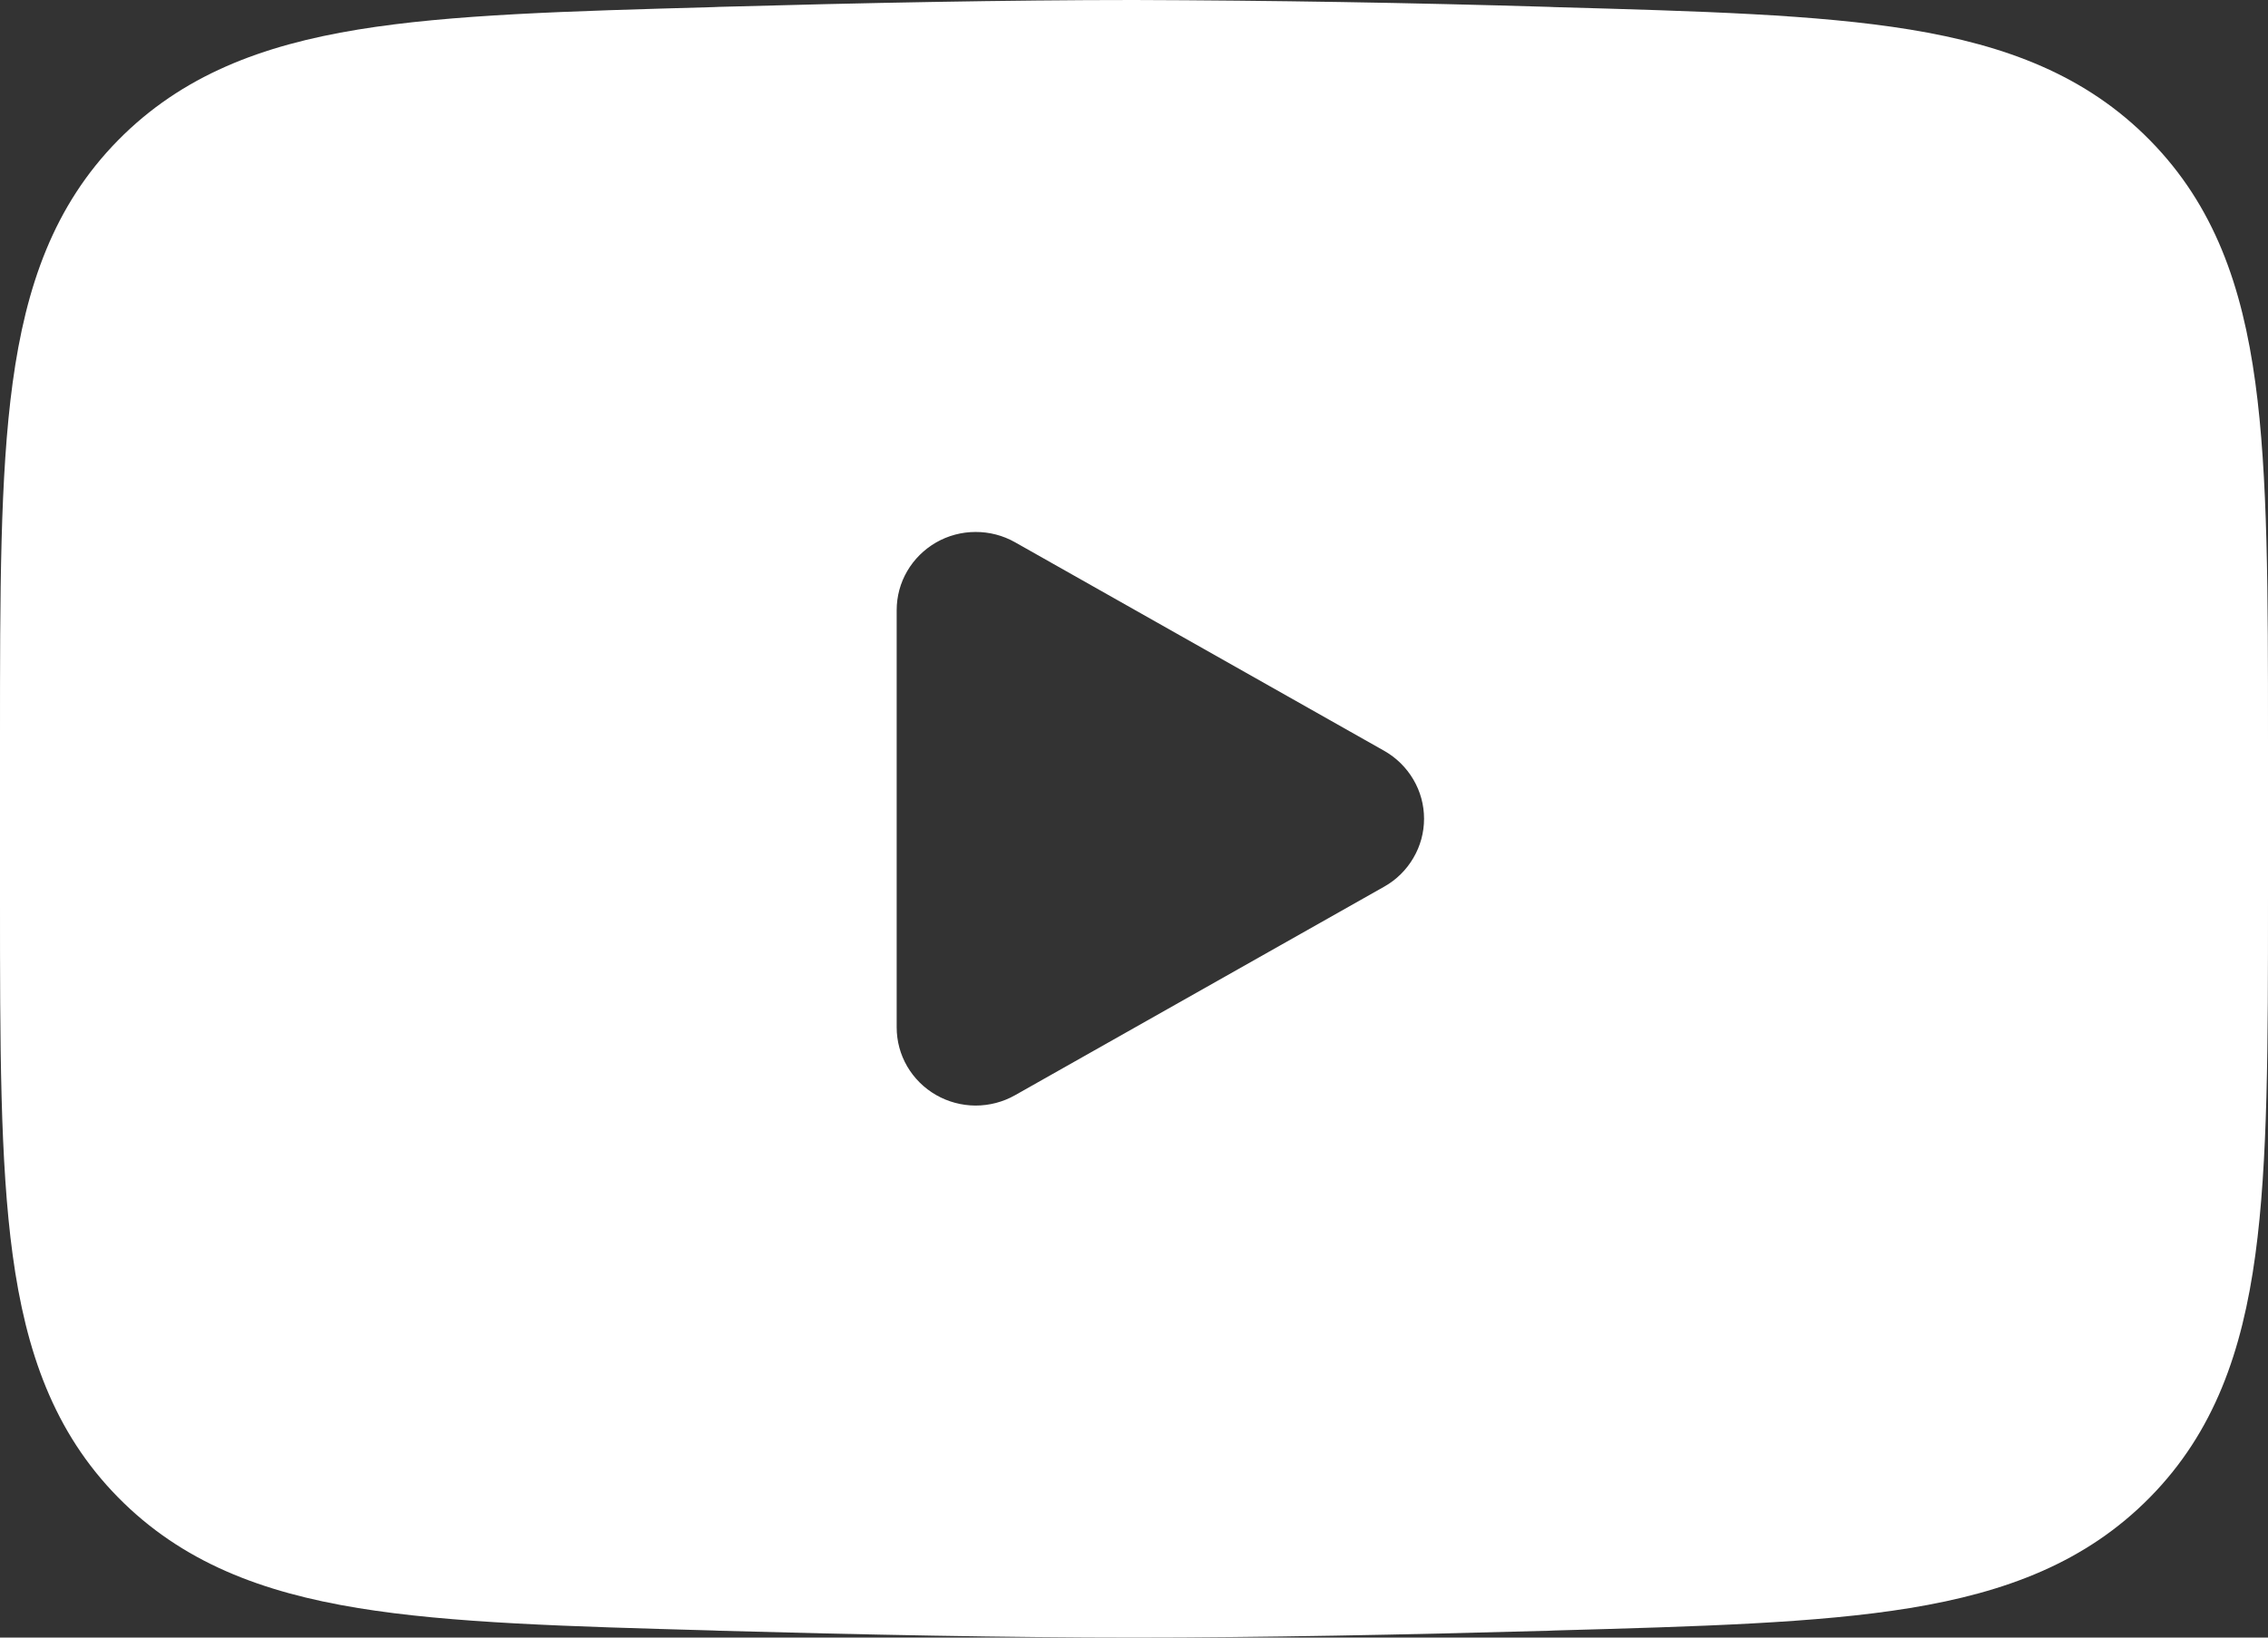 <svg width="36" height="26" viewBox="0 0 36 26" fill="none" xmlns="http://www.w3.org/2000/svg">
<rect x="0" y="0" width="36" height="26" fill="#333333" stroke="none"/>
<path fill-rule="evenodd" clip-rule="evenodd" d="M18 0C16.006 0 13.68 0.046 11.413 0.109L11.321 0.113C9.013 0.177 7.151 0.229 5.685 0.469C4.156 0.719 2.887 1.197 1.872 2.229C0.854 3.264 0.41 4.544 0.201 6.076C1.24754e-08 7.549 0 9.417 0 11.739V14.263C0 16.581 1.24754e-08 18.449 0.201 19.924C0.409 21.456 0.854 22.736 1.872 23.771C2.887 24.804 4.156 25.281 5.685 25.531C7.151 25.771 9.013 25.823 11.321 25.887L11.413 25.891C13.682 25.954 16.006 26 18 26C19.994 26 22.32 25.954 24.587 25.891L24.679 25.887C26.987 25.823 28.849 25.771 30.315 25.531C31.844 25.281 33.113 24.803 34.128 23.771C35.146 22.736 35.591 21.456 35.799 19.924C36 18.451 36 16.583 36 14.261V11.737C36 9.417 36 7.549 35.799 6.076C35.591 4.544 35.146 3.264 34.128 2.229C33.113 1.196 31.844 0.719 30.315 0.469C28.849 0.229 26.987 0.177 24.678 0.113L24.587 0.109C22.392 0.043 20.196 0.007 18 0ZM16.111 17.389C15.92 17.497 15.704 17.553 15.484 17.553C15.264 17.552 15.048 17.494 14.858 17.385C14.668 17.276 14.51 17.119 14.4 16.931C14.29 16.742 14.233 16.529 14.233 16.311V9.687C14.233 9.47 14.29 9.256 14.4 9.068C14.51 8.879 14.668 8.723 14.858 8.613C15.048 8.504 15.264 8.446 15.484 8.446C15.704 8.445 15.92 8.501 16.111 8.609L21.972 11.921C22.164 12.03 22.323 12.187 22.434 12.376C22.546 12.565 22.604 12.78 22.604 12.999C22.604 13.218 22.546 13.433 22.434 13.622C22.323 13.812 22.164 13.969 21.972 14.077L16.111 17.389Z" fill="white"/>
</svg>
